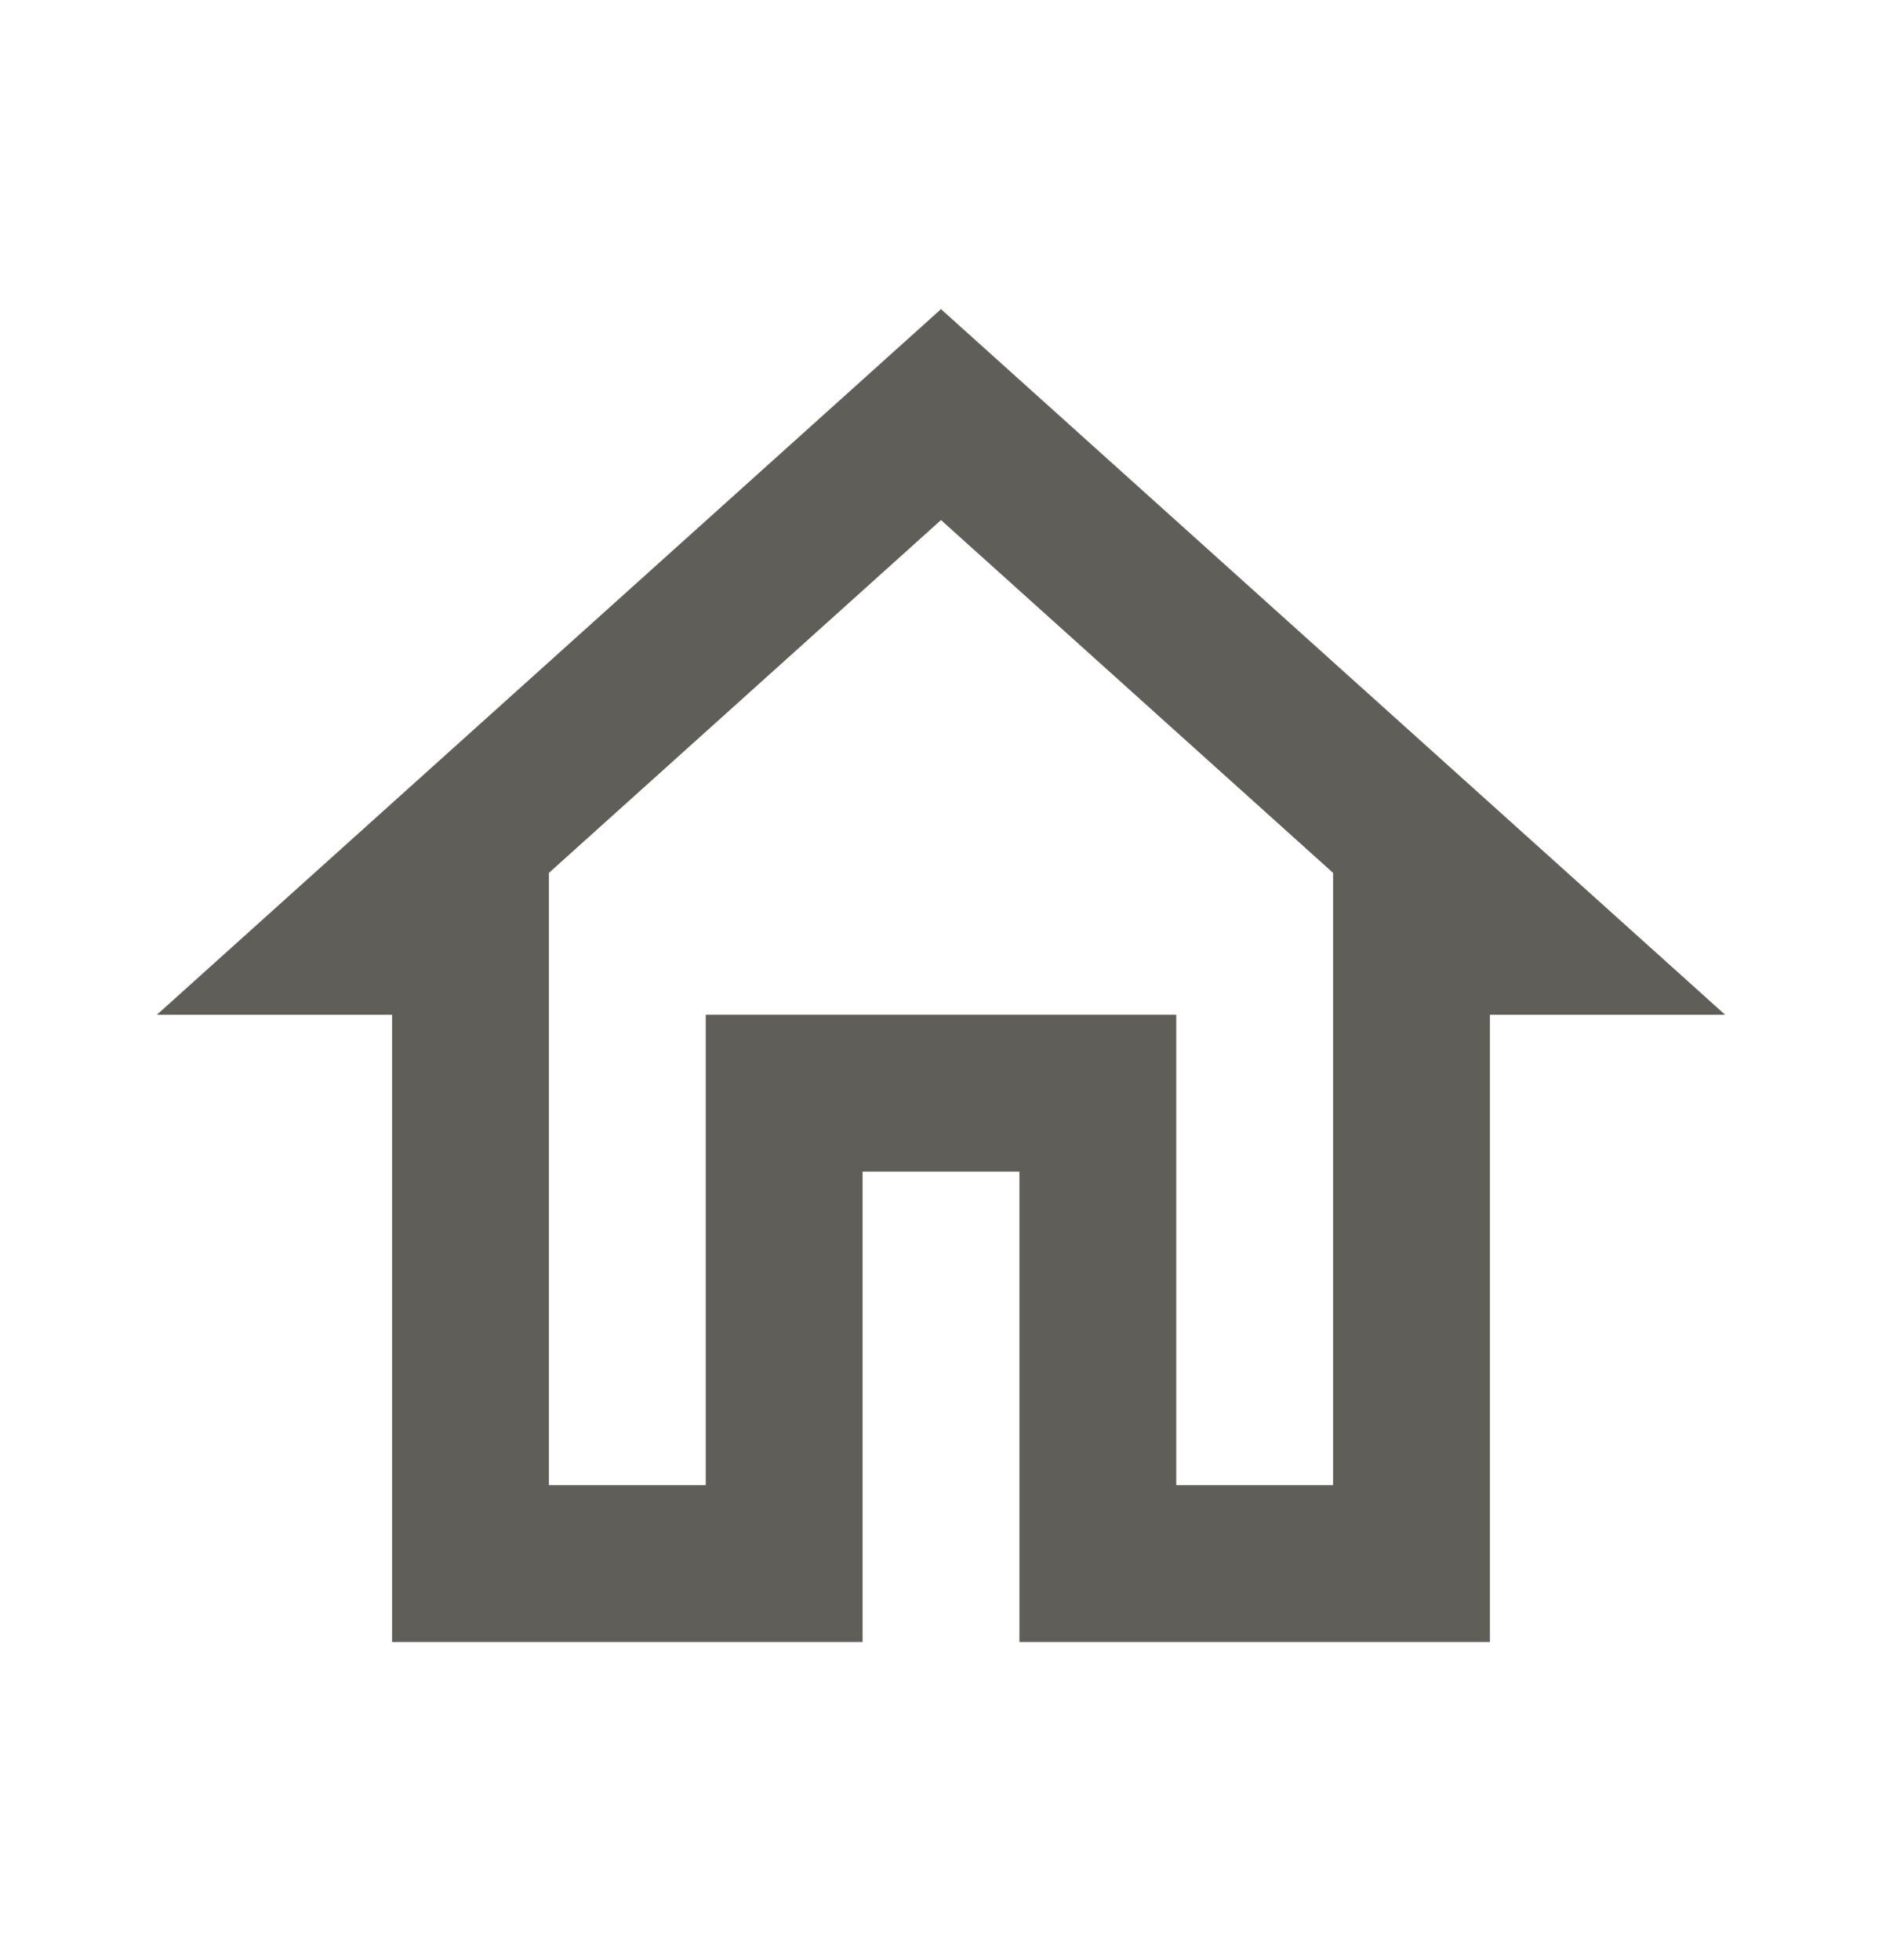<svg width="24" height="25" viewBox="0 0 24 25" fill="none" xmlns="http://www.w3.org/2000/svg">
<path d="M12 6.633L17 11.133V18.943H15V12.943H9V18.943H7V11.133L12 6.633ZM12 3.943L2 12.943H5V20.943H11V14.943H13V20.943H19V12.943H22L12 3.943Z" fill="#605E59"/>
</svg>
